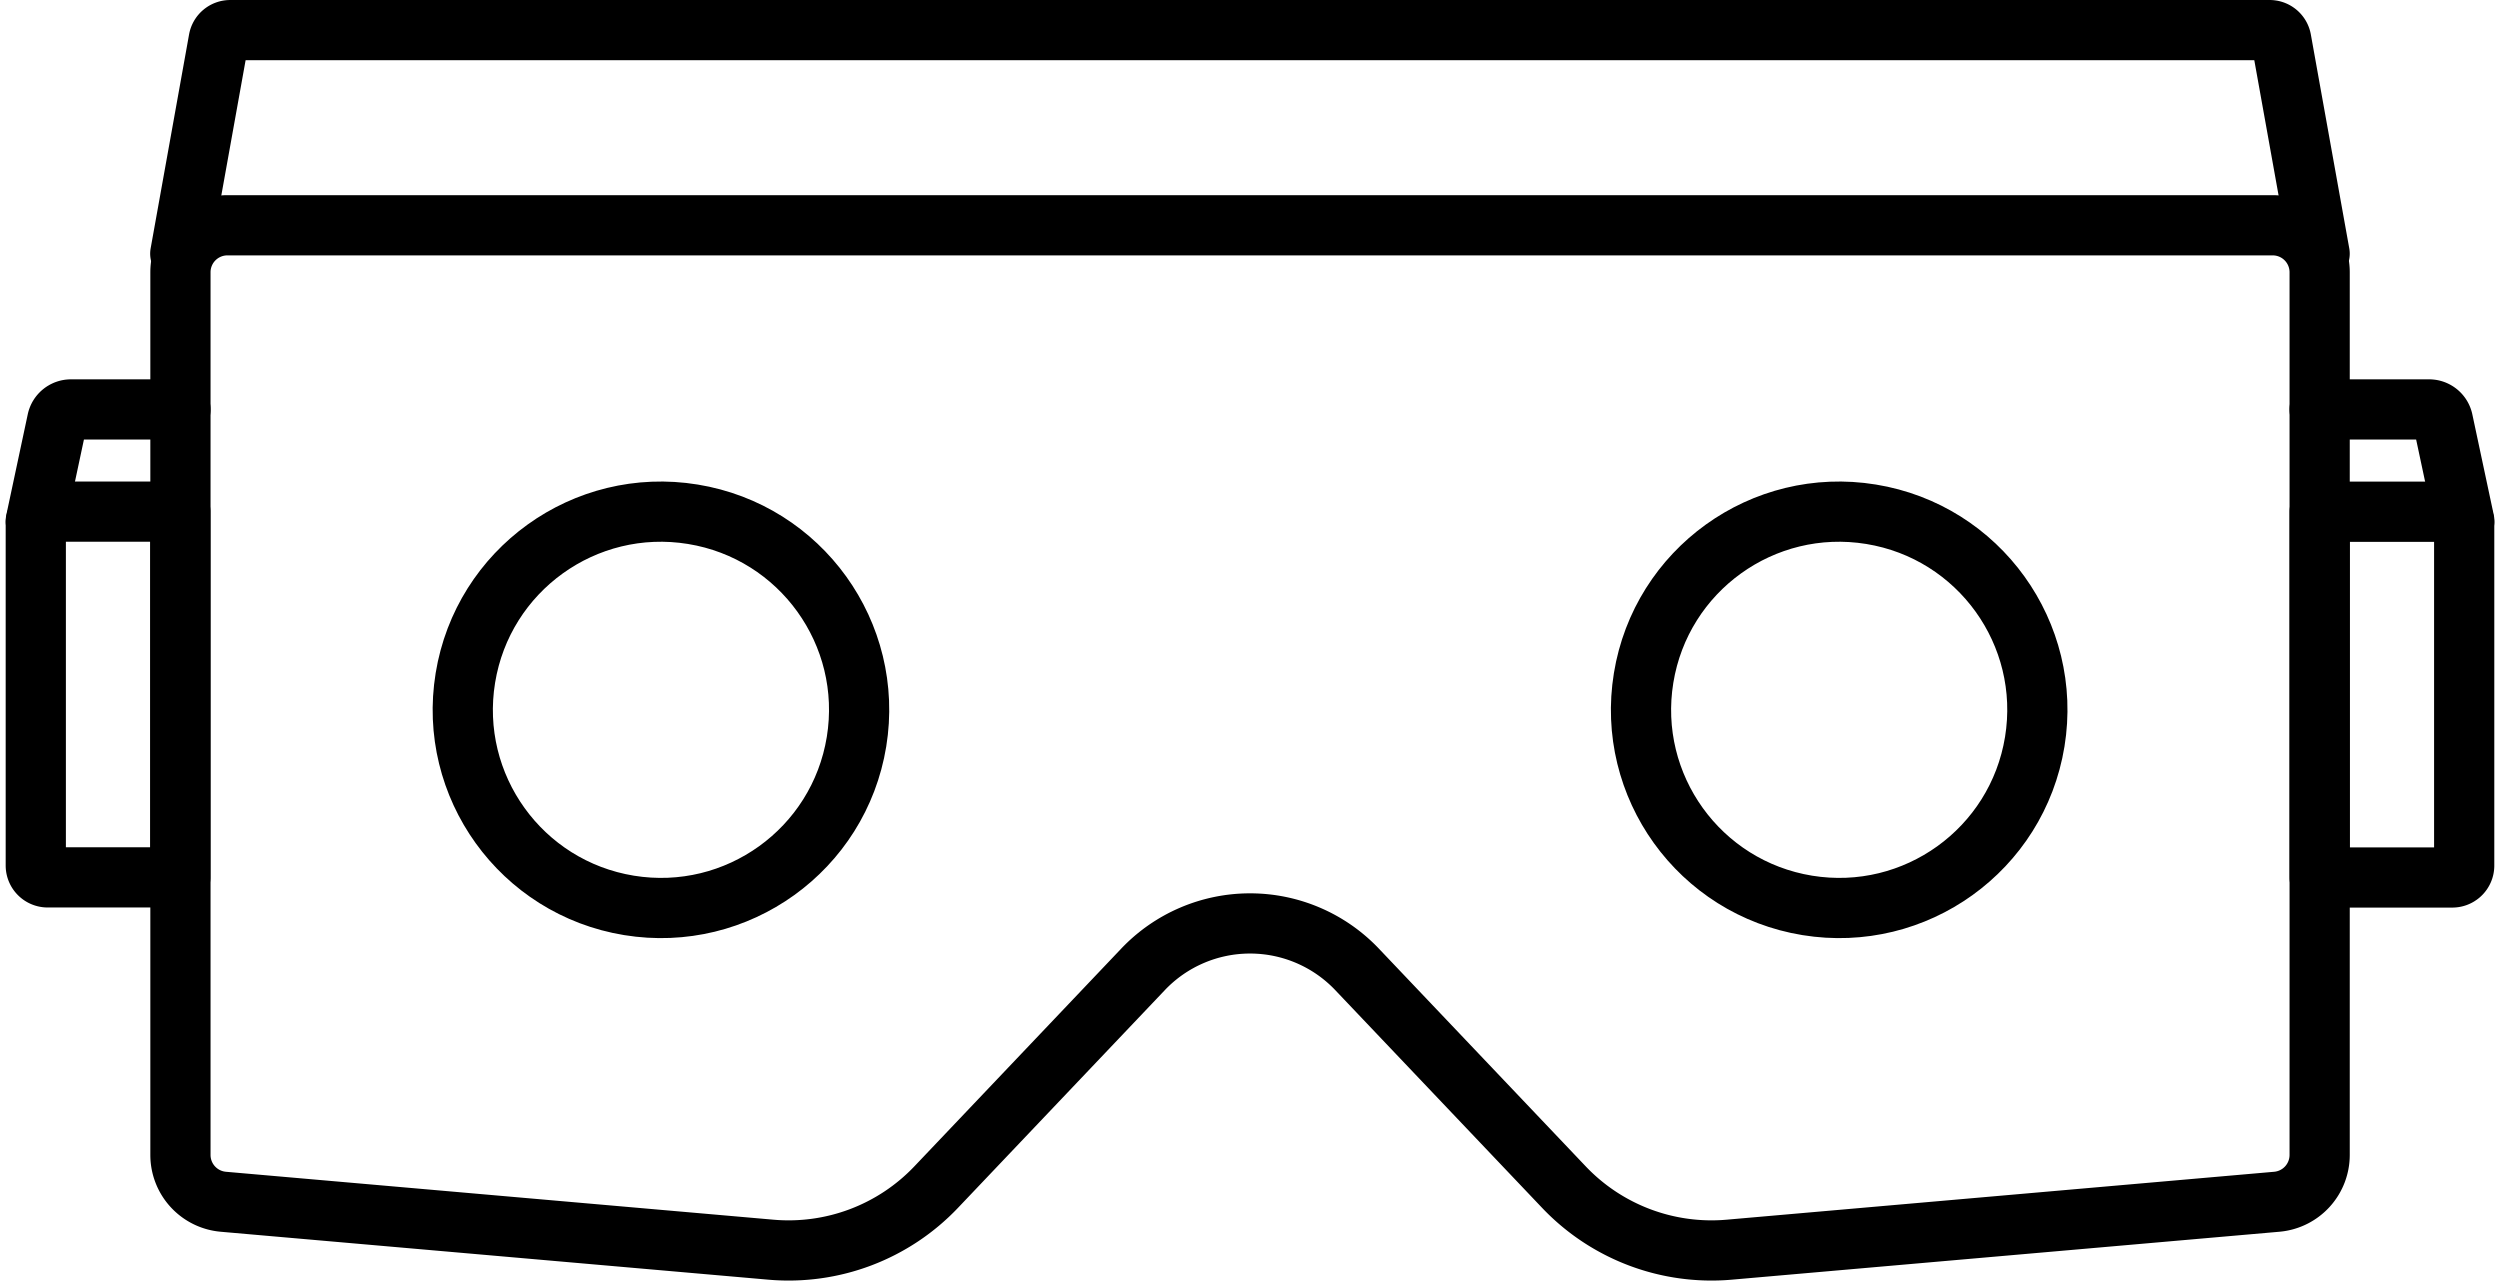 <svg xmlns="http://www.w3.org/2000/svg" width="108" height="55.332" viewBox="0 0 108 55.332">
  <g id="google_vr" data-name="google vr" transform="translate(-473.605 -53.627)">
    <path id="Path_17407" data-name="Path 17407" d="M481.4,65.388v38.134a2.03,2.03,0,0,0,1.852,2.021l23.652,2.07a8.794,8.794,0,0,0,7.141-2.7l8.939-9.409a6.377,6.377,0,0,1,9.246,0l8.939,9.409a8.794,8.794,0,0,0,7.141,2.7l23.652-2.07a2.03,2.03,0,0,0,1.852-2.021V65.388a2.029,2.029,0,0,0-2.029-2.029H483.425A2.029,2.029,0,0,0,481.4,65.388Z" fill="none" stroke="#000" stroke-linecap="round" stroke-linejoin="round" stroke-width="2.601"/>
    <path id="Path_17408" data-name="Path 17408" d="M573.813,64.585l-1.66-9.241a.506.506,0,0,0-.5-.416h-88.1a.506.506,0,0,0-.5.416l-1.66,9.241" fill="none" stroke="#000" stroke-linecap="round" stroke-linejoin="round" stroke-width="2.601"/>
    <circle id="Ellipse_18" data-name="Ellipse 18" cx="8.56" cy="8.56" r="8.56" transform="matrix(0.161, -0.987, 0.987, 0.161, 492.331, 91.362)" fill="none" stroke="#000" stroke-linecap="round" stroke-linejoin="round" stroke-width="2.601"/>
    <circle id="Ellipse_19" data-name="Ellipse 19" cx="8.56" cy="8.56" r="8.56" transform="matrix(0.161, -0.987, 0.987, 0.161, 543.231, 91.362)" fill="none" stroke="#000" stroke-linecap="round" stroke-linejoin="round" stroke-width="2.601"/>
    <path id="Path_17409" data-name="Path 17409" d="M.513,0h5.73V15.8H.513A.513.513,0,0,1,0,15.291V.513A.513.513,0,0,1,.513,0Z" transform="translate(475.151 75.73)" fill="none" stroke="#000" stroke-linecap="round" stroke-linejoin="round" stroke-width="2.601"/>
    <path id="Path_17410" data-name="Path 17410" d="M481.4,71.315h-4.73a.607.607,0,0,0-.592.47l-.927,4.35" fill="none" stroke="#000" stroke-linecap="round" stroke-linejoin="round" stroke-width="2.601"/>
    <path id="Path_17411" data-name="Path 17411" d="M.513,0h5.73V15.8H.513A.513.513,0,0,1,0,15.291V.513A.513.513,0,0,1,.513,0Z" transform="translate(580.058 91.534) rotate(180)" fill="none" stroke="#000" stroke-linecap="round" stroke-linejoin="round" stroke-width="2.601"/>
    <path id="Path_17412" data-name="Path 17412" d="M573.813,71.315h4.729a.607.607,0,0,1,.593.47l.927,4.35" fill="none" stroke="#000" stroke-linecap="round" stroke-linejoin="round" stroke-width="2.601"/>
  </g>
</svg>
